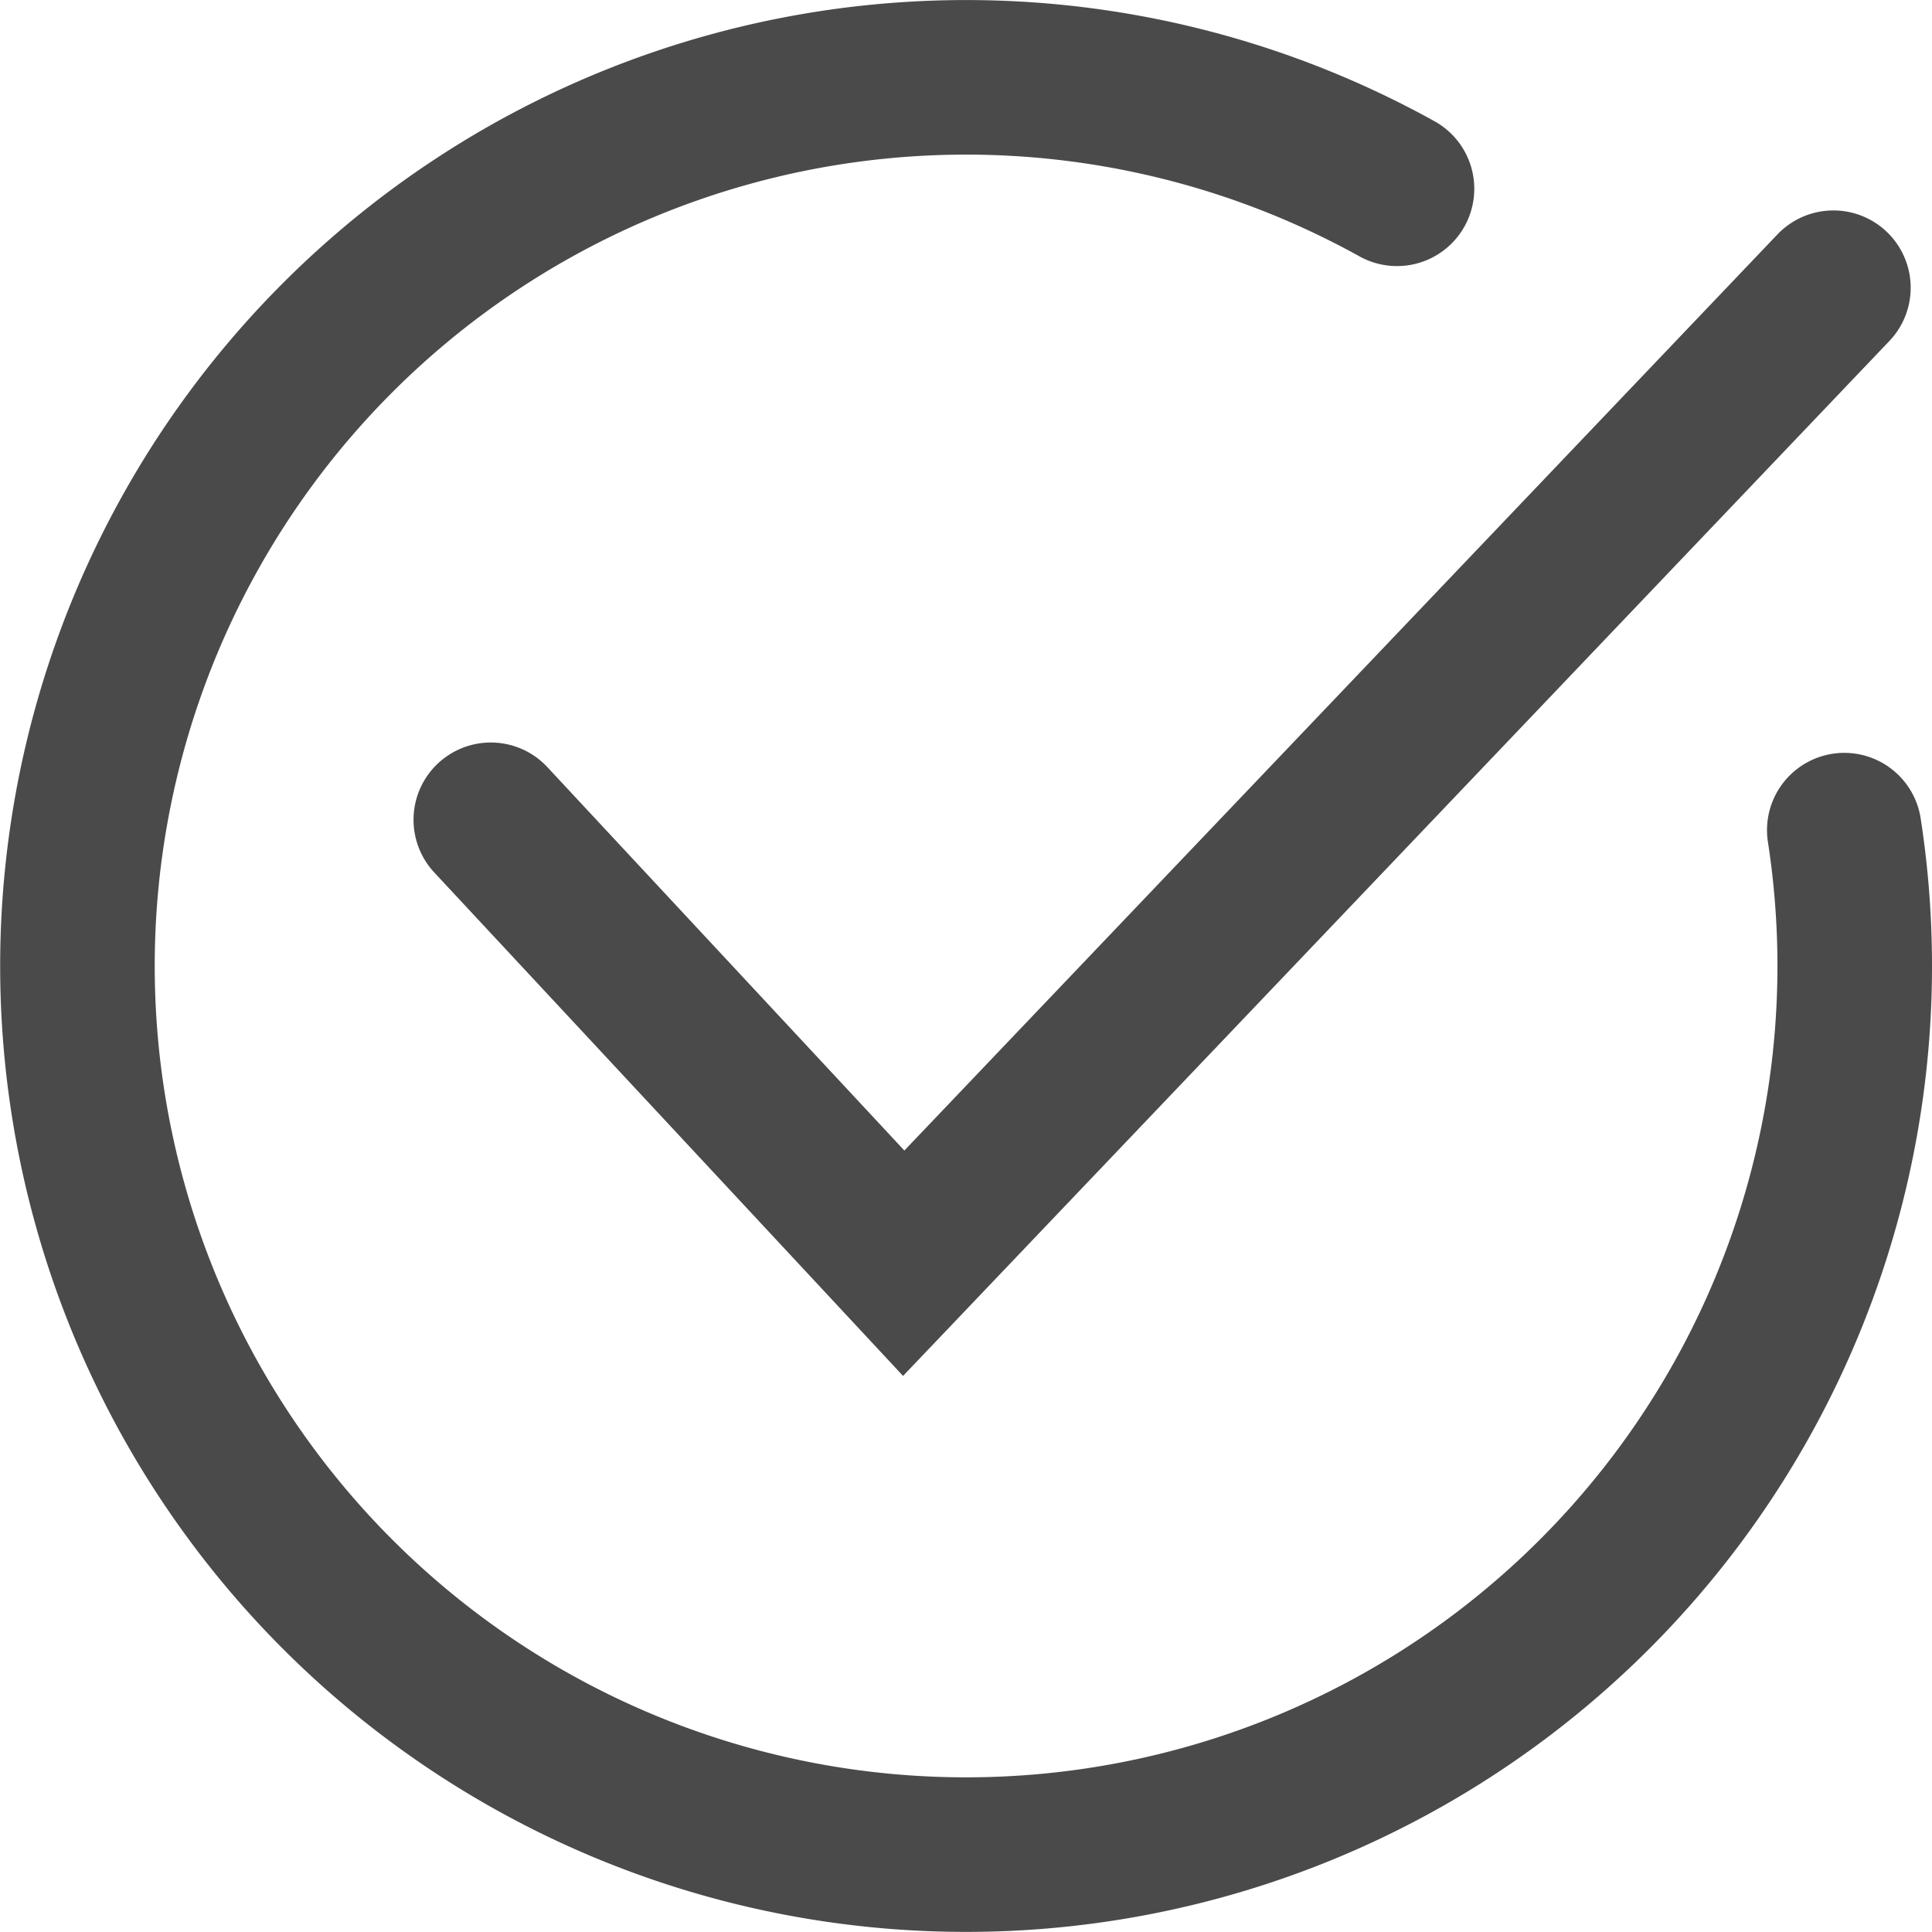 <svg width="25" height="25" fill="none" xmlns="http://www.w3.org/2000/svg"><path d="M23.865 10.742a11.499 11.499 0 11-5.788-8.299M6.351 10.608l5.343 5.738 12.03-12.623" stroke="#4A4A4A" stroke-width="2" stroke-miterlimit="10" stroke-linecap="round"/></svg>